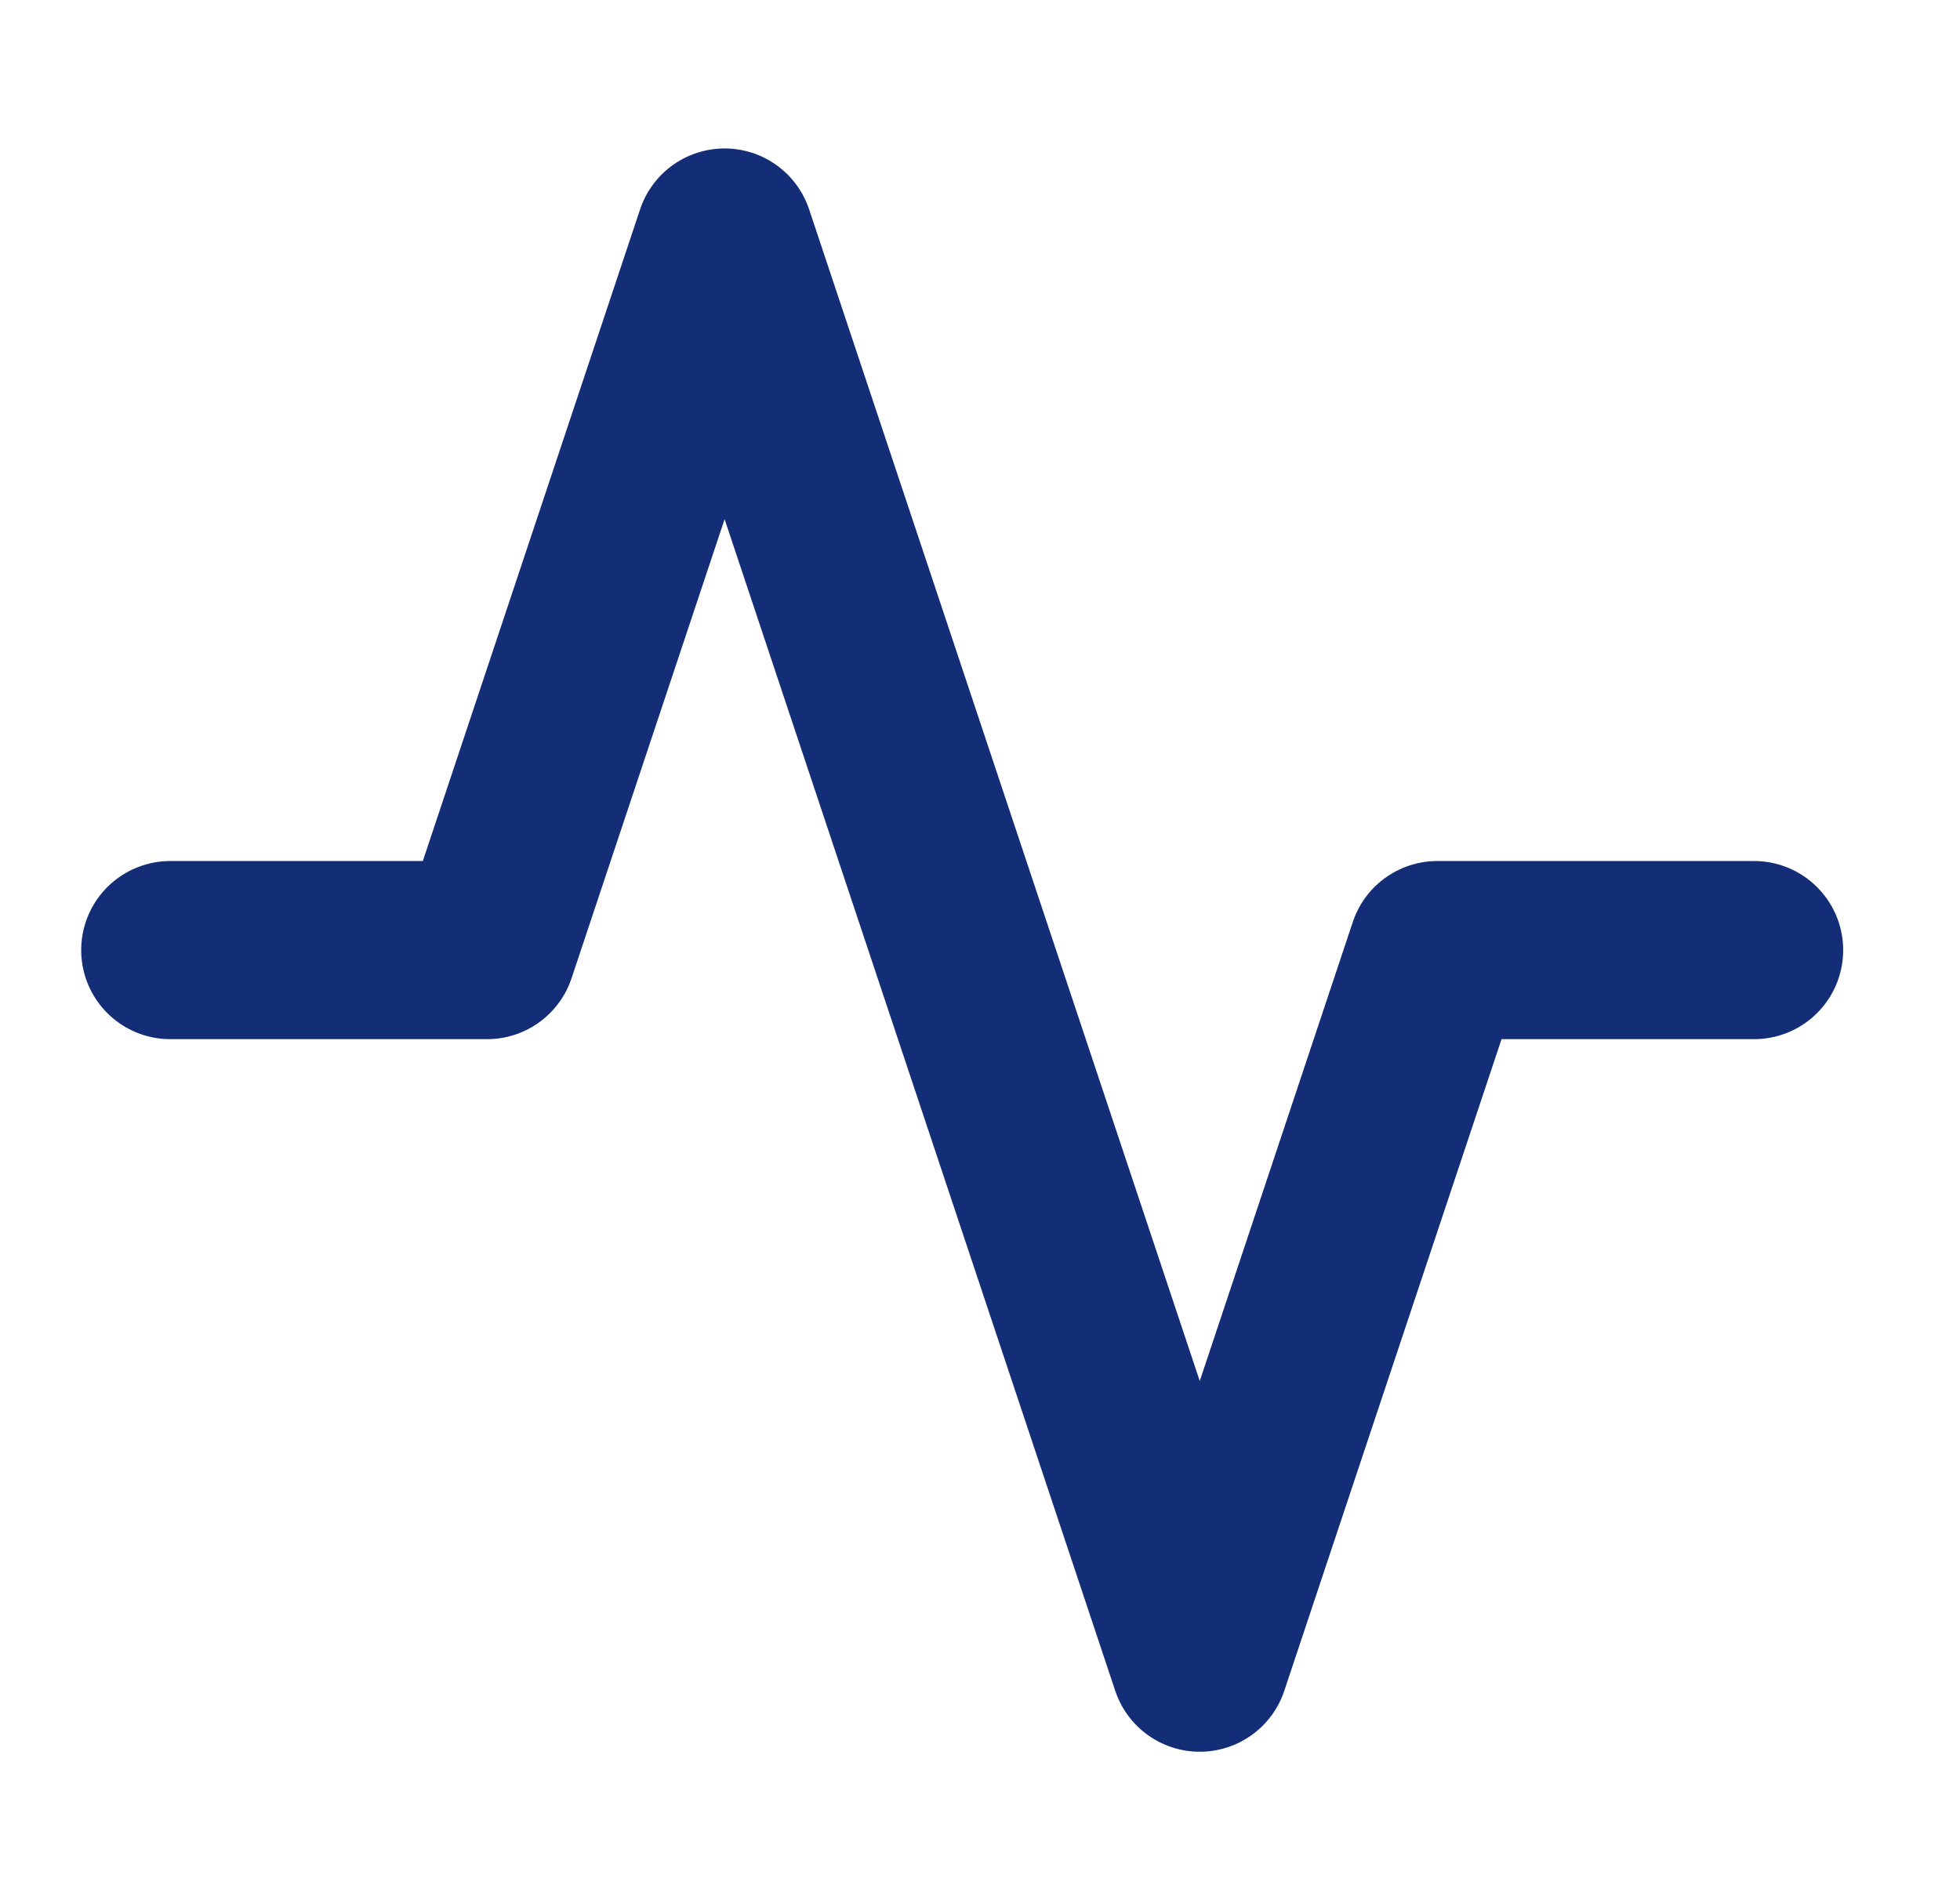 <svg width="33" height="32" viewBox="0 0 33 32" fill="none" xmlns="http://www.w3.org/2000/svg">
<path d="M29.533 16H24.2L20.2 28L12.2 4L8.2 16H2.867" stroke="#132E77" stroke-width="3" stroke-linecap="round" stroke-linejoin="round"/>
</svg>
